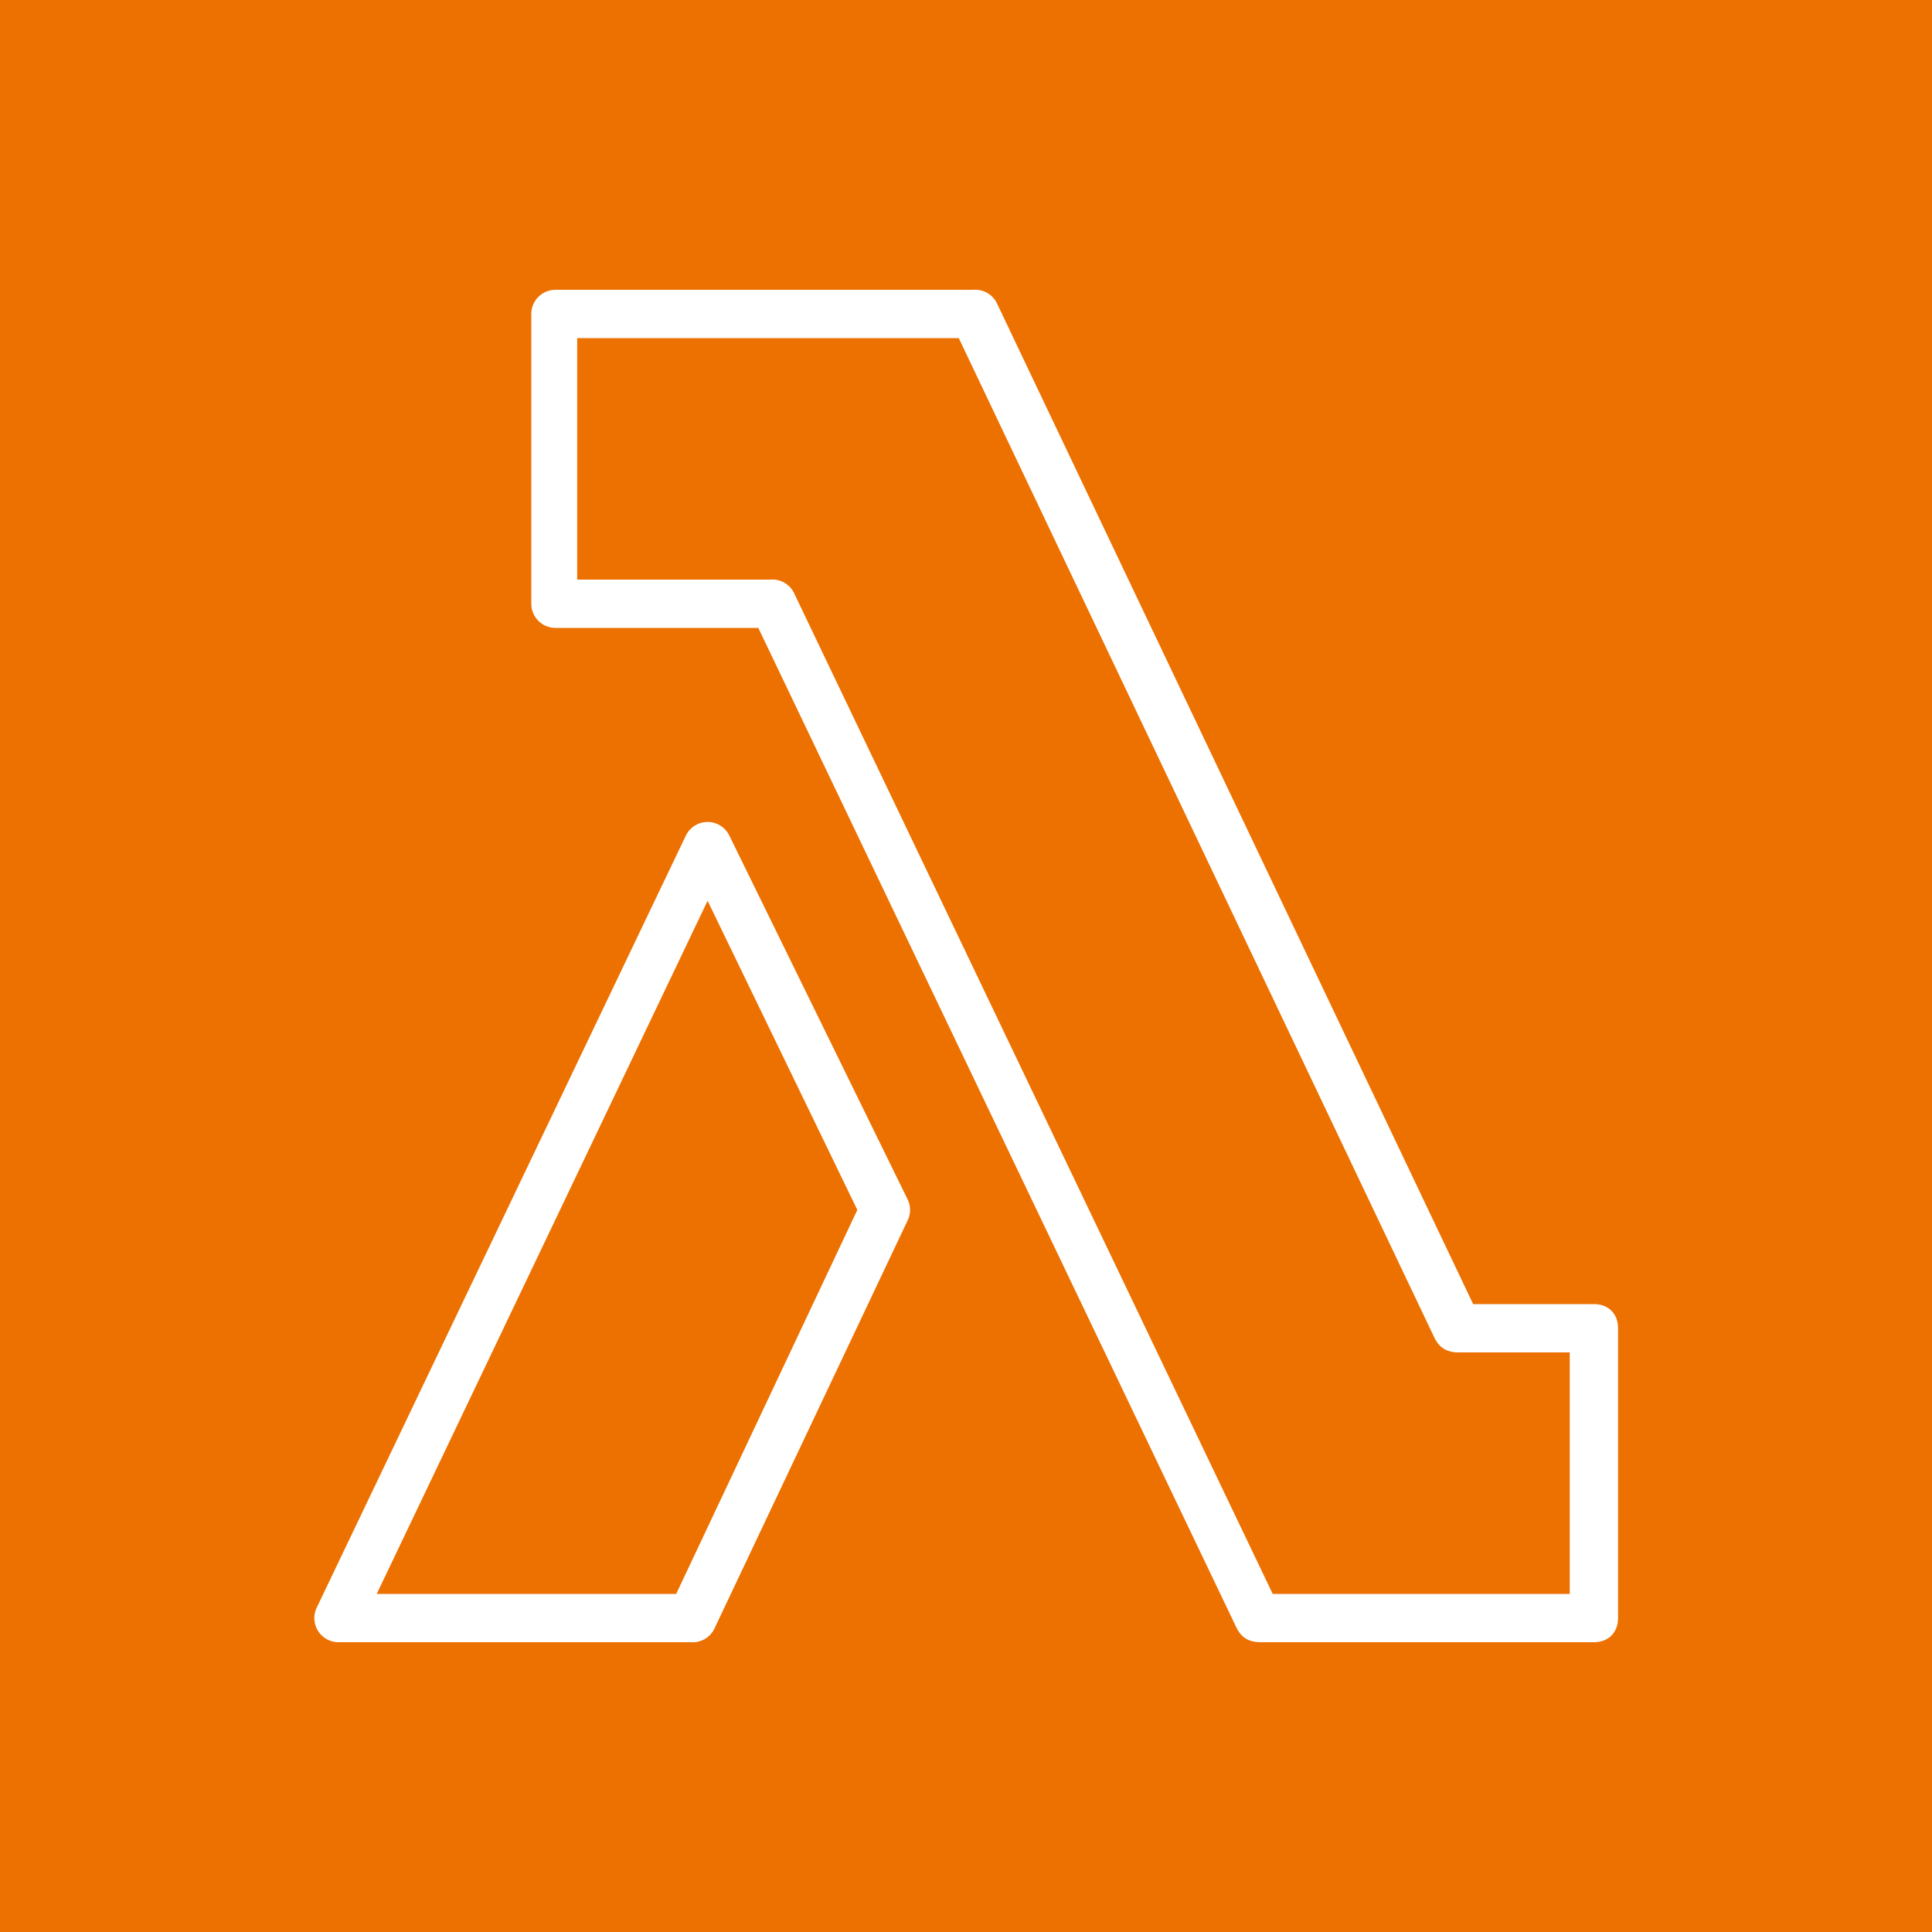 <svg xmlns="http://www.w3.org/2000/svg" viewBox="0 0 80 80"><g fill="none" fill-rule="evenodd"><path fill="#ED7100" d="M0 0h80v80H0z"/><path fill="#FFF" d="M28 66H15.6l13.7-28.7 6.2 12.8L28 66Zm2.2-31.4a1 1 0 0 0-1.8 0l-15.3 32A1 1 0 0 0 14 68h14.6a1 1 0 0 0 1-.6l8-16.9a1 1 0 0 0 0-.8l-7.4-15.1ZM65 66H52.7L32.9 24.6a1 1 0 0 0-1-.6h-8V14h15.8l19.7 41.4c.2.4.5.6 1 .6H65v10Zm1-12h-5L41.3 12.6a1 1 0 0 0-1-.6H23a1 1 0 0 0-1 1v12a1 1 0 0 0 1 1h8.4l19.8 41.4c.2.4.5.6 1 .6H66c.6 0 1-.4 1-1V55c0-.6-.4-1-1-1Z"/></g></svg>